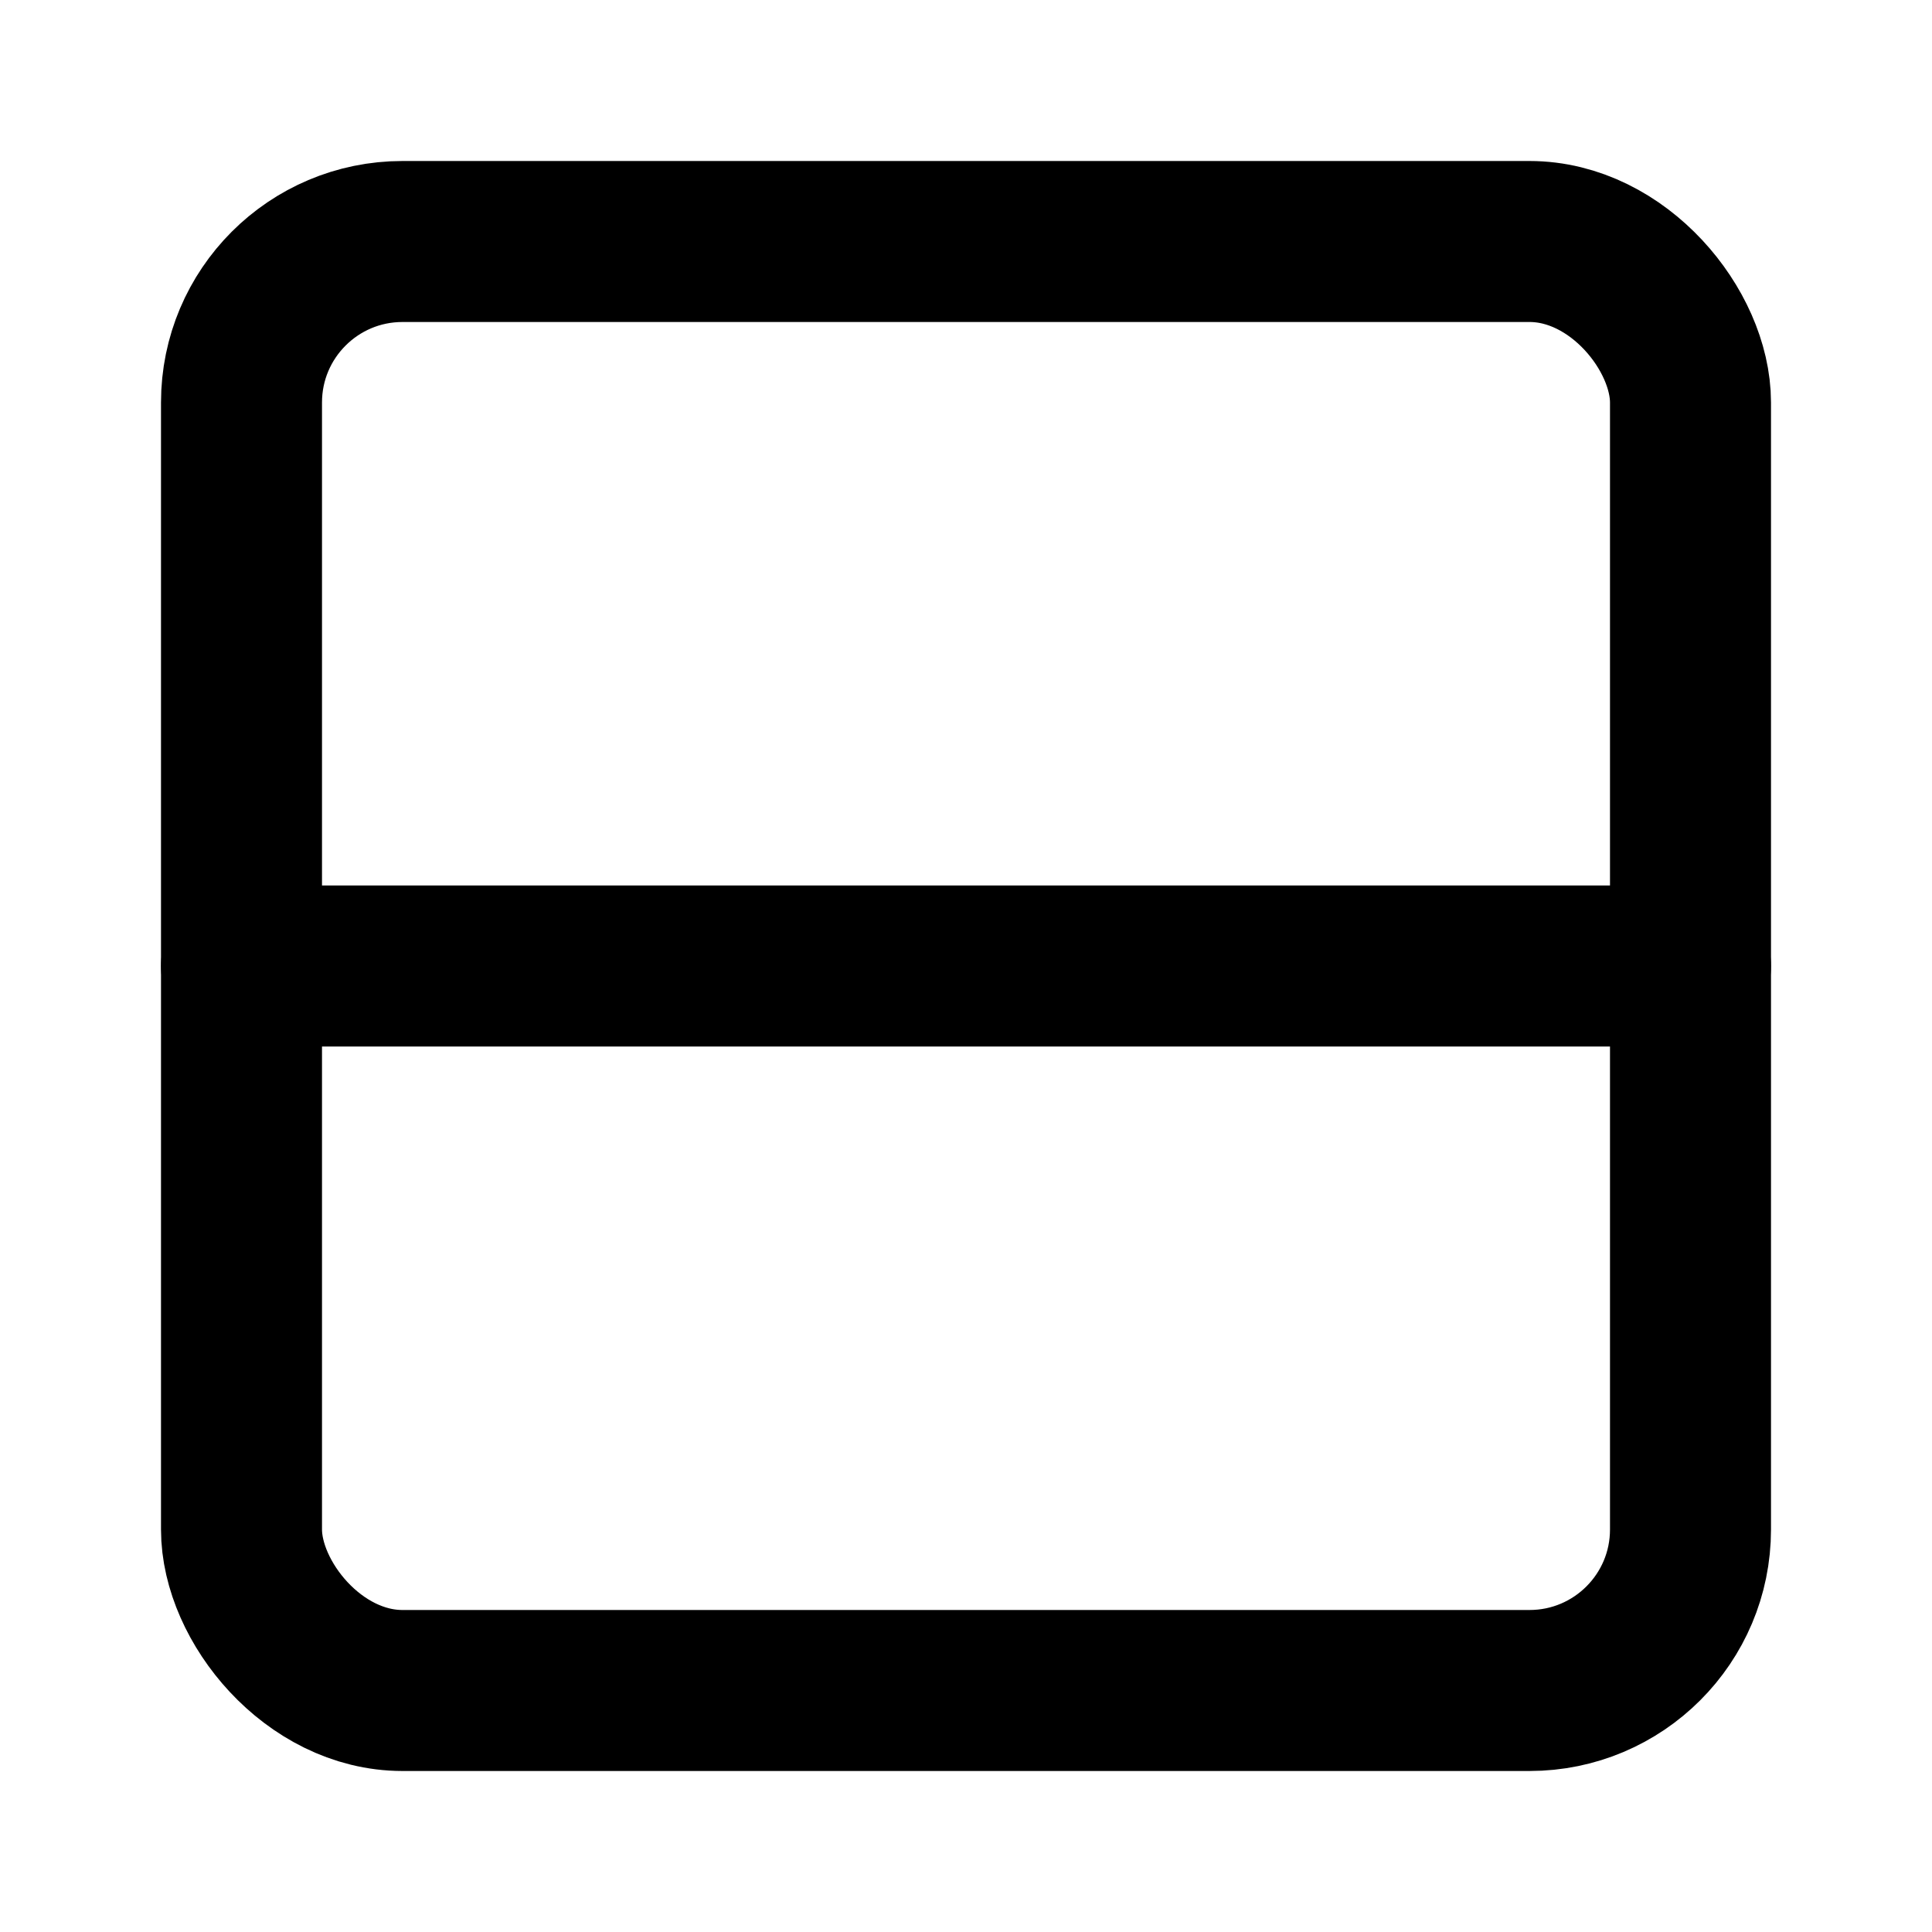 <svg xmlns="http://www.w3.org/2000/svg" class="icon tabler-icon tabler-icon-layout-rows" width="24" height="24" viewBox="0 0 24 24" stroke-width="2" stroke="currentColor" fill="none" stroke-linecap="round" stroke-linejoin="round">
  <rect x="3" y="3" width="18" height="18" rx="2" />
  <polyline points="3 12 21 12"></polyline>
</svg>


